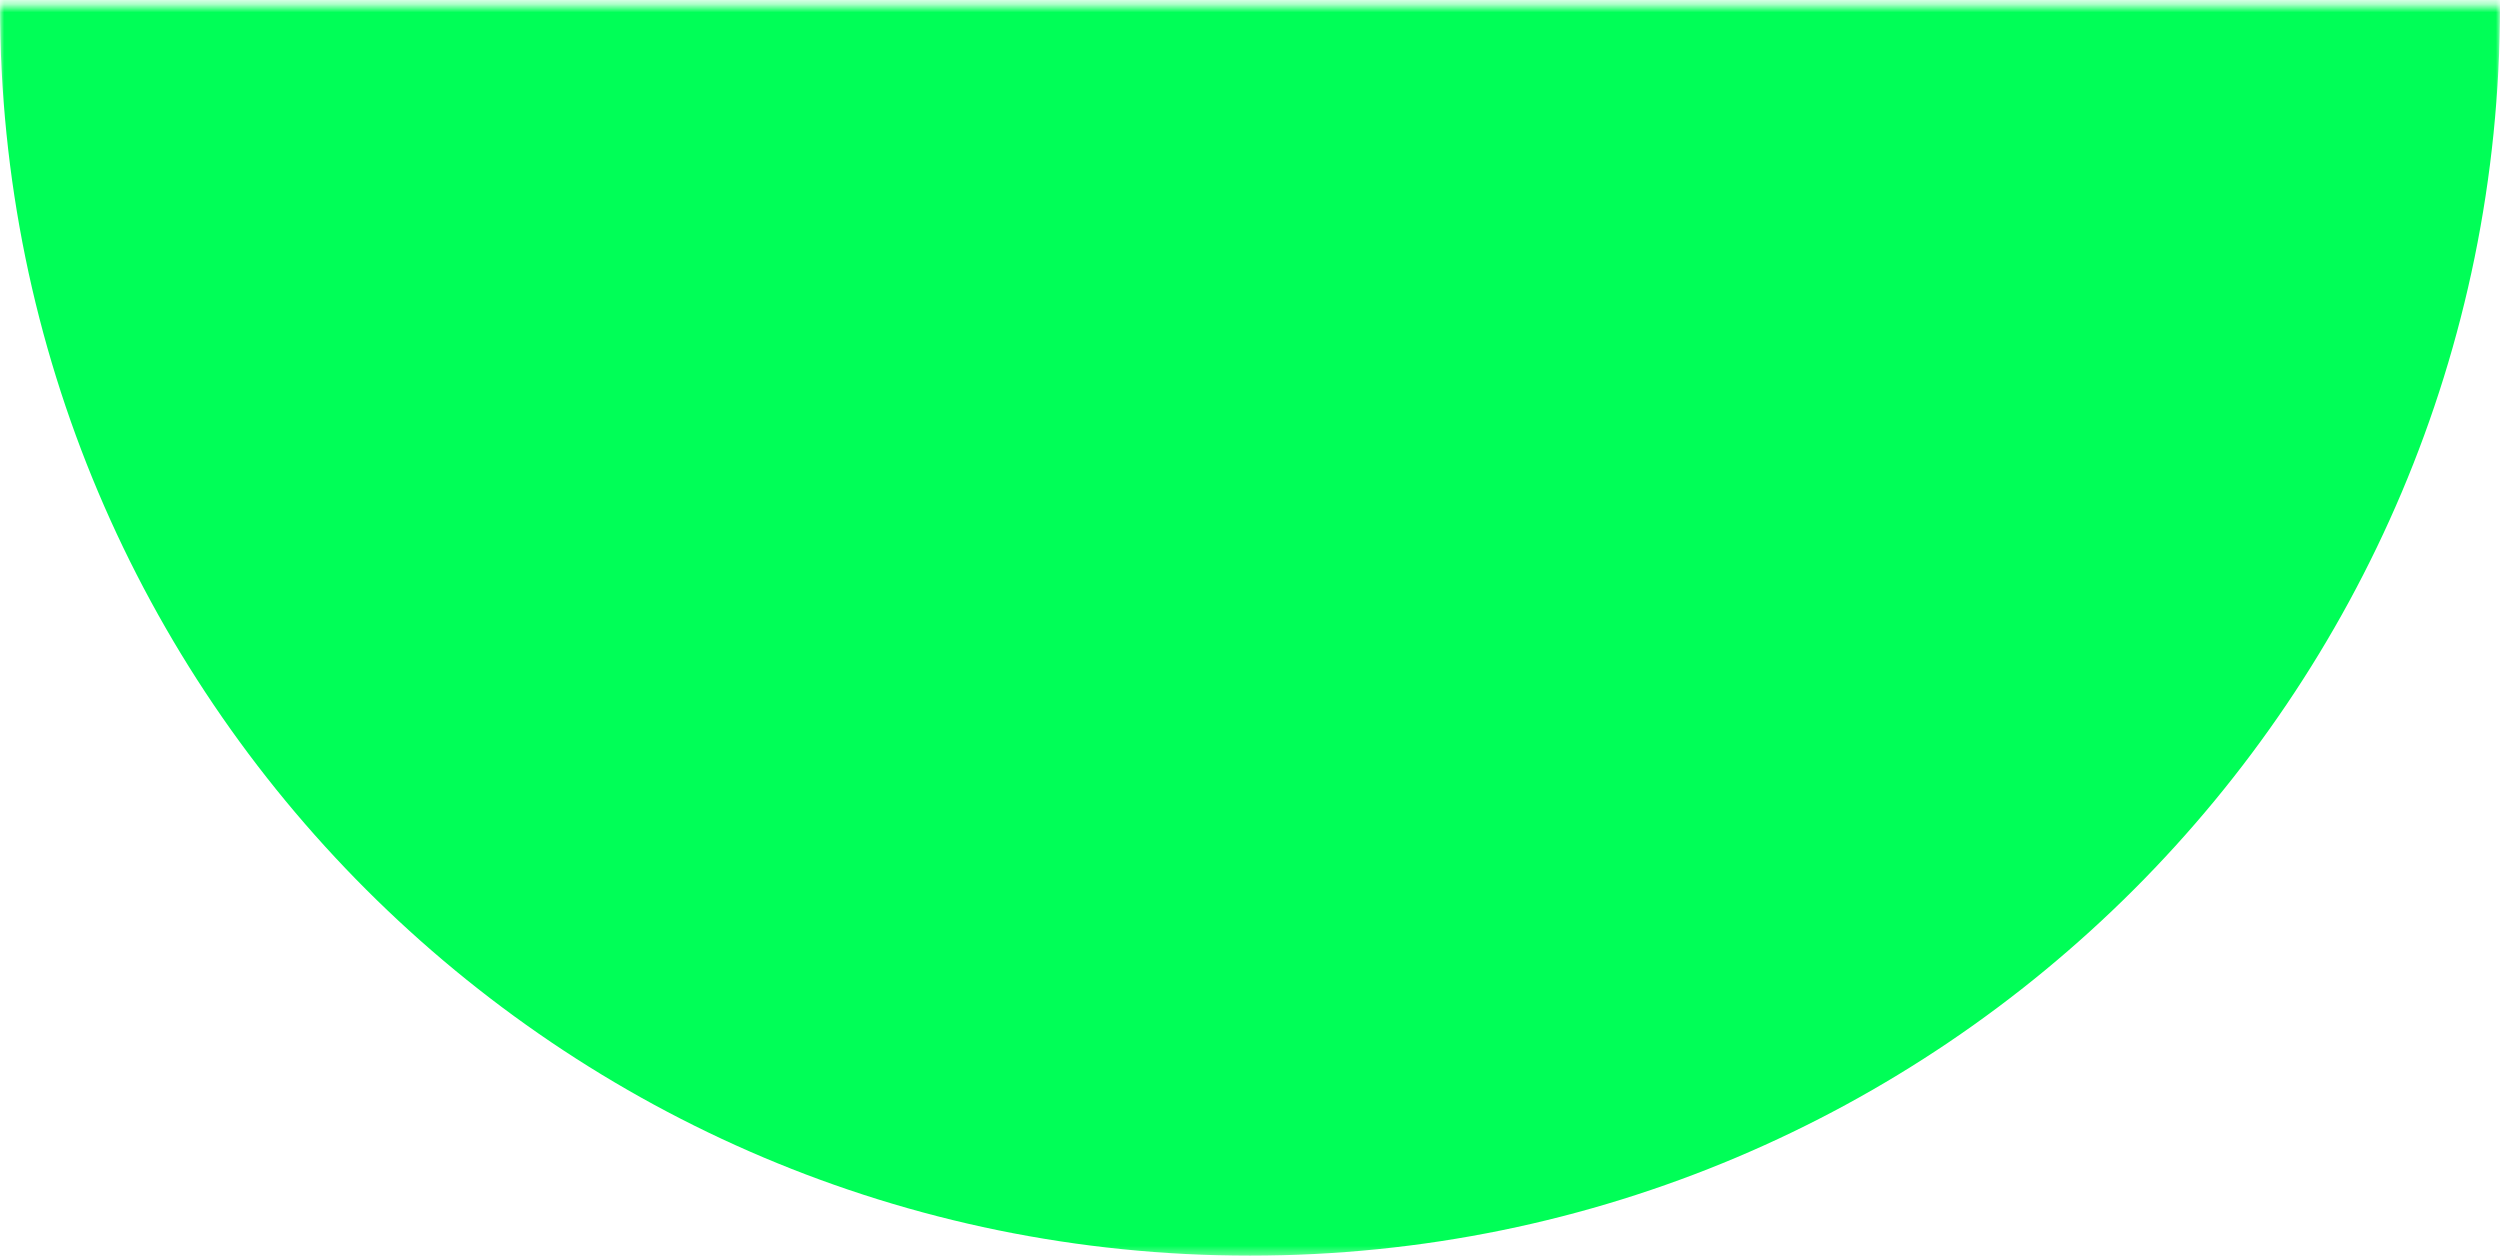 <svg width="300" height="151" viewBox="0 0 300 151" fill="none" xmlns="http://www.w3.org/2000/svg">
<mask id="mask0_656_2470" style="mask-type:alpha" maskUnits="userSpaceOnUse" x="0" y="0" width="300" height="151">
<path d="M300 0.677L300 150.677L-6.55671e-06 150.677L0 0.677L300 0.677Z" fill="#D9D9D9"/>
</mask>
<g mask="url(#mask0_656_2470)">
<path d="M150 -149.323C232.843 -149.323 300 -82.166 300 0.677C300 83.519 232.843 150.677 150 150.677C67.157 150.677 -1.01779e-05 83.519 -6.55671e-06 0.677C-2.93554e-06 -82.166 67.157 -149.323 150 -149.323Z" fill="#00FF57"/>
</g>
</svg>
